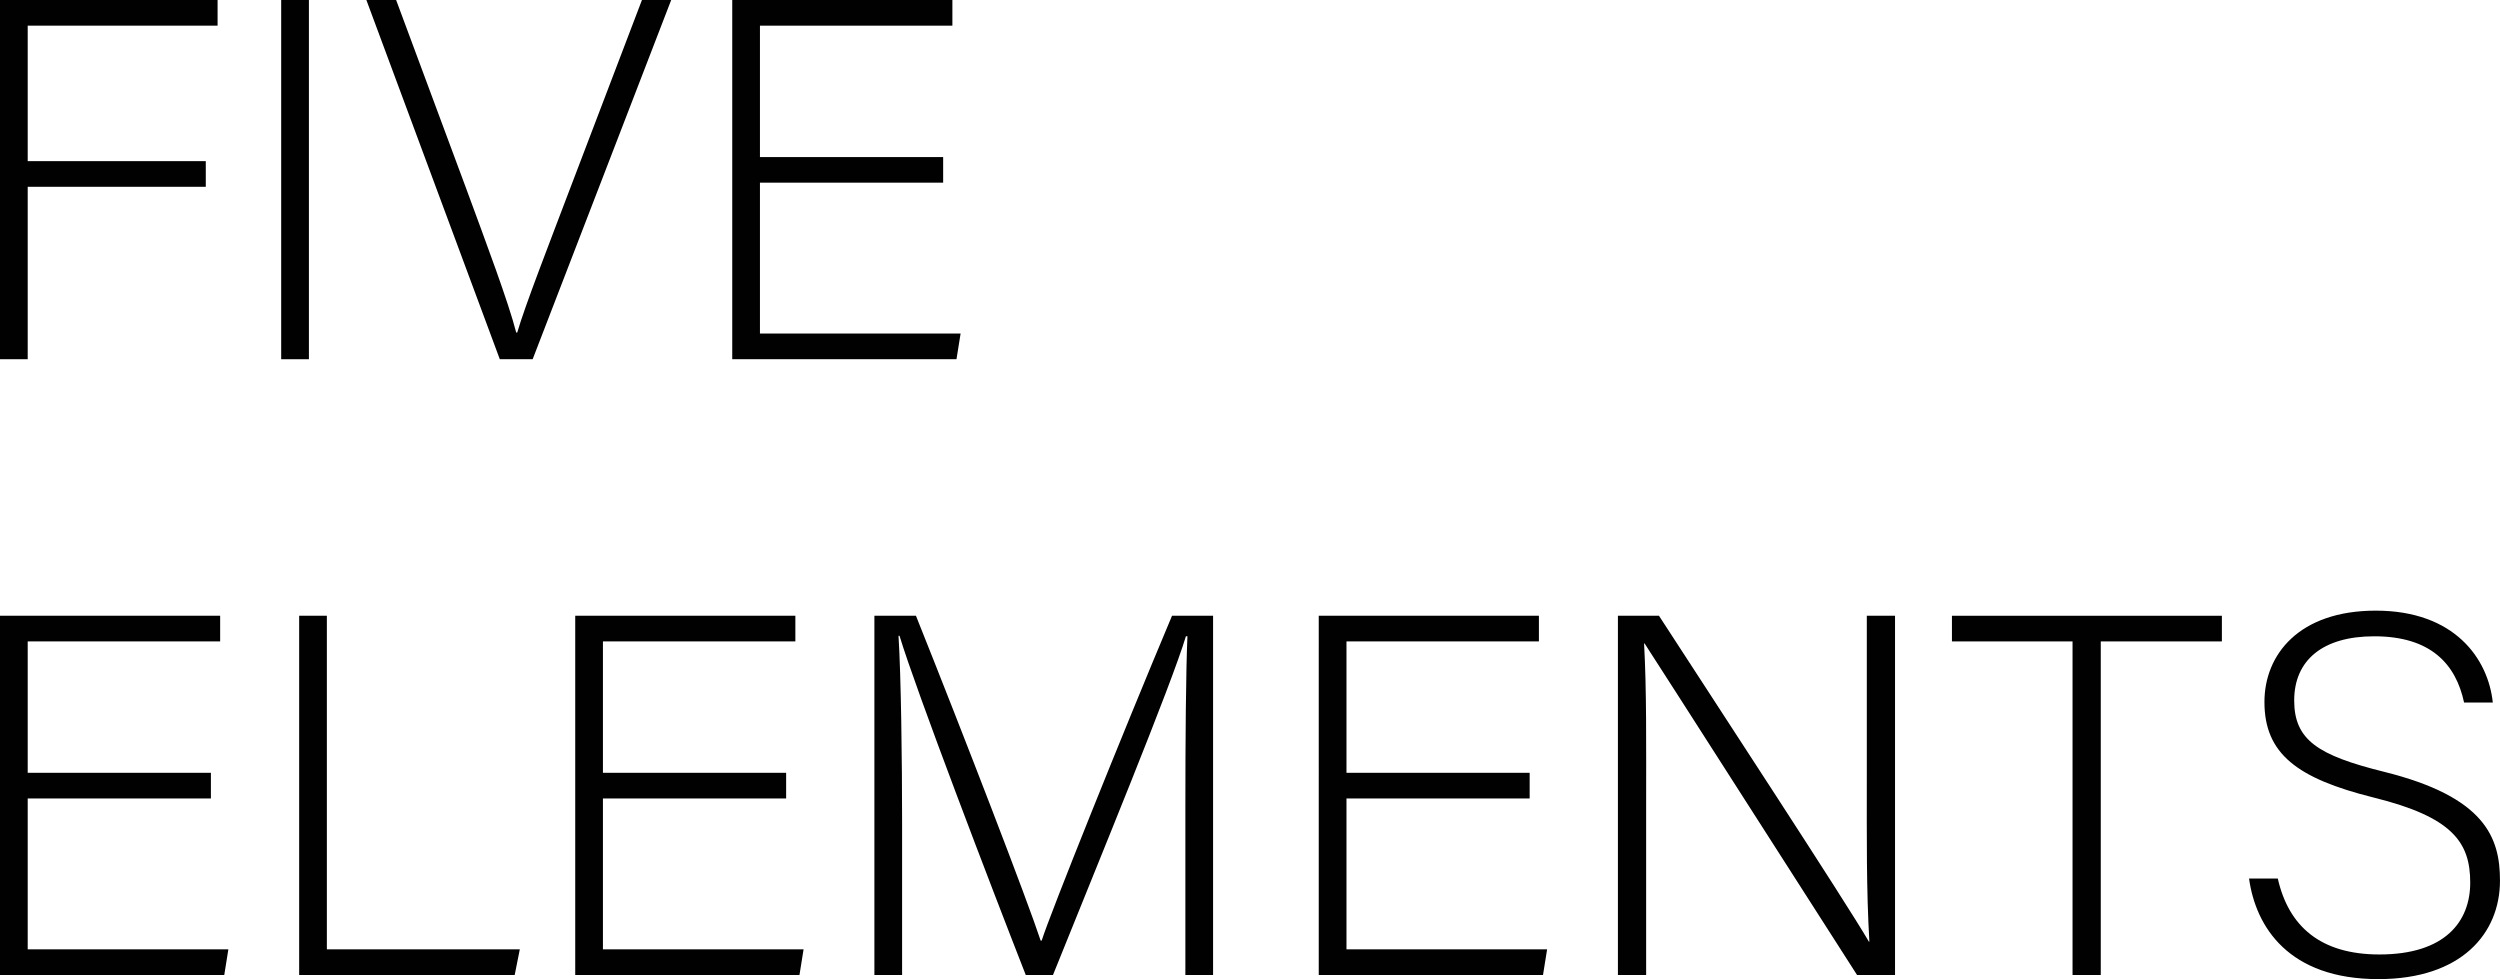 <svg xmlns="http://www.w3.org/2000/svg" viewBox="0 0 144.921 56.757"><title>Asset 2</title><g id="bd859bfd-4d5e-46d7-be05-fc81fd0cbdbb" data-name="Layer 2"><g id="ad0280e1-53aa-4c9a-a84b-a48fae30e1d6" data-name="Layer 1"><path d="M0,0H12.613V1.487H1.606V9.341h10.323v1.487H1.606v9.995H0Z" style="fill:#010101"/><path d="M17.907,0V20.824H16.3V0Z" style="fill:#010101"/><path d="M28.973,20.824,21.238,0h1.725l4.046,10.888c1.16,3.153,2.469,6.634,2.915,8.389h.059c.446-1.547,1.874-5.206,3.034-8.27L37.213,0h1.695L30.877,20.824Z" style="fill:#010101"/><path d="M54.673,10.59H44.053v8.746H55.684l-.238,1.487H42.447V0H55.208V1.487H44.053V9.103H54.673Z" style="fill:#010101"/><path d="M12.226,46.285H1.606v8.746H13.238L13,56.519H0V35.695H12.762v1.487H1.606V44.798H12.226Z" style="fill:#010101"/><path d="M17.342,35.695h1.606V55.031H30.133l-.297,1.487H17.342Z" style="fill:#010101"/><path d="M45.571,46.285H34.951v8.746H46.582l-.238,1.487H33.345V35.695H46.106v1.487H34.951V44.798H45.571Z" style="fill:#010101"/><path d="M68.714,46.94c0-4.075.03-7.972.119-10.055h-.089c-.833,2.796-5.058,13.059-7.705,19.634H59.462C57.469,51.432,53.096,40.009,52.144,36.855H52.085c.149,2.38.208,7.229.208,10.799v8.865H50.687V35.695H53.096c2.856,7.139,6.455,16.48,7.229,18.831h.059c.476-1.517,4.641-11.899,7.556-18.831H70.32V56.519H68.714Z" style="fill:#010101"/><path d="M88.672,46.285H78.053v8.746H89.684l-.238,1.487h-13V35.695h12.762v1.487H78.053V44.798H88.672Z" style="fill:#010101"/><path d="M93.788,56.519V35.695h2.38c3.242,4.998,10.858,16.629,12.167,18.89h.03c-.178-3.004-.149-6.069-.149-9.459V35.695h1.636V56.519h-2.201C104.556,51.699,96.822,39.592,95.335,37.301h-.03c.149,2.737.119,5.771.119,9.549v9.668Z" style="fill:#010101"/><path d="M120.142,37.182h-6.991V35.695H128.799v1.487h-7.021V56.519h-1.636Z" style="fill:#010101"/><path d="M132.04,50.926c.625,2.767,2.469,4.403,5.89,4.403,3.808,0,5.265-1.904,5.265-4.165,0-2.35-1.041-3.808-5.622-4.938-4.403-1.101-6.307-2.528-6.307-5.533,0-2.737,1.993-5.295,6.455-5.295,4.581,0,6.515,2.796,6.783,5.325h-1.666c-.476-2.231-1.933-3.838-5.206-3.838-3.004,0-4.641,1.398-4.641,3.719,0,2.29,1.369,3.183,5.206,4.135,5.86,1.458,6.723,3.808,6.723,6.307,0,3.064-2.231,5.712-7.05,5.712-5.206,0-7.11-3.034-7.496-5.831Z" style="fill:#010101"/></g></g></svg>